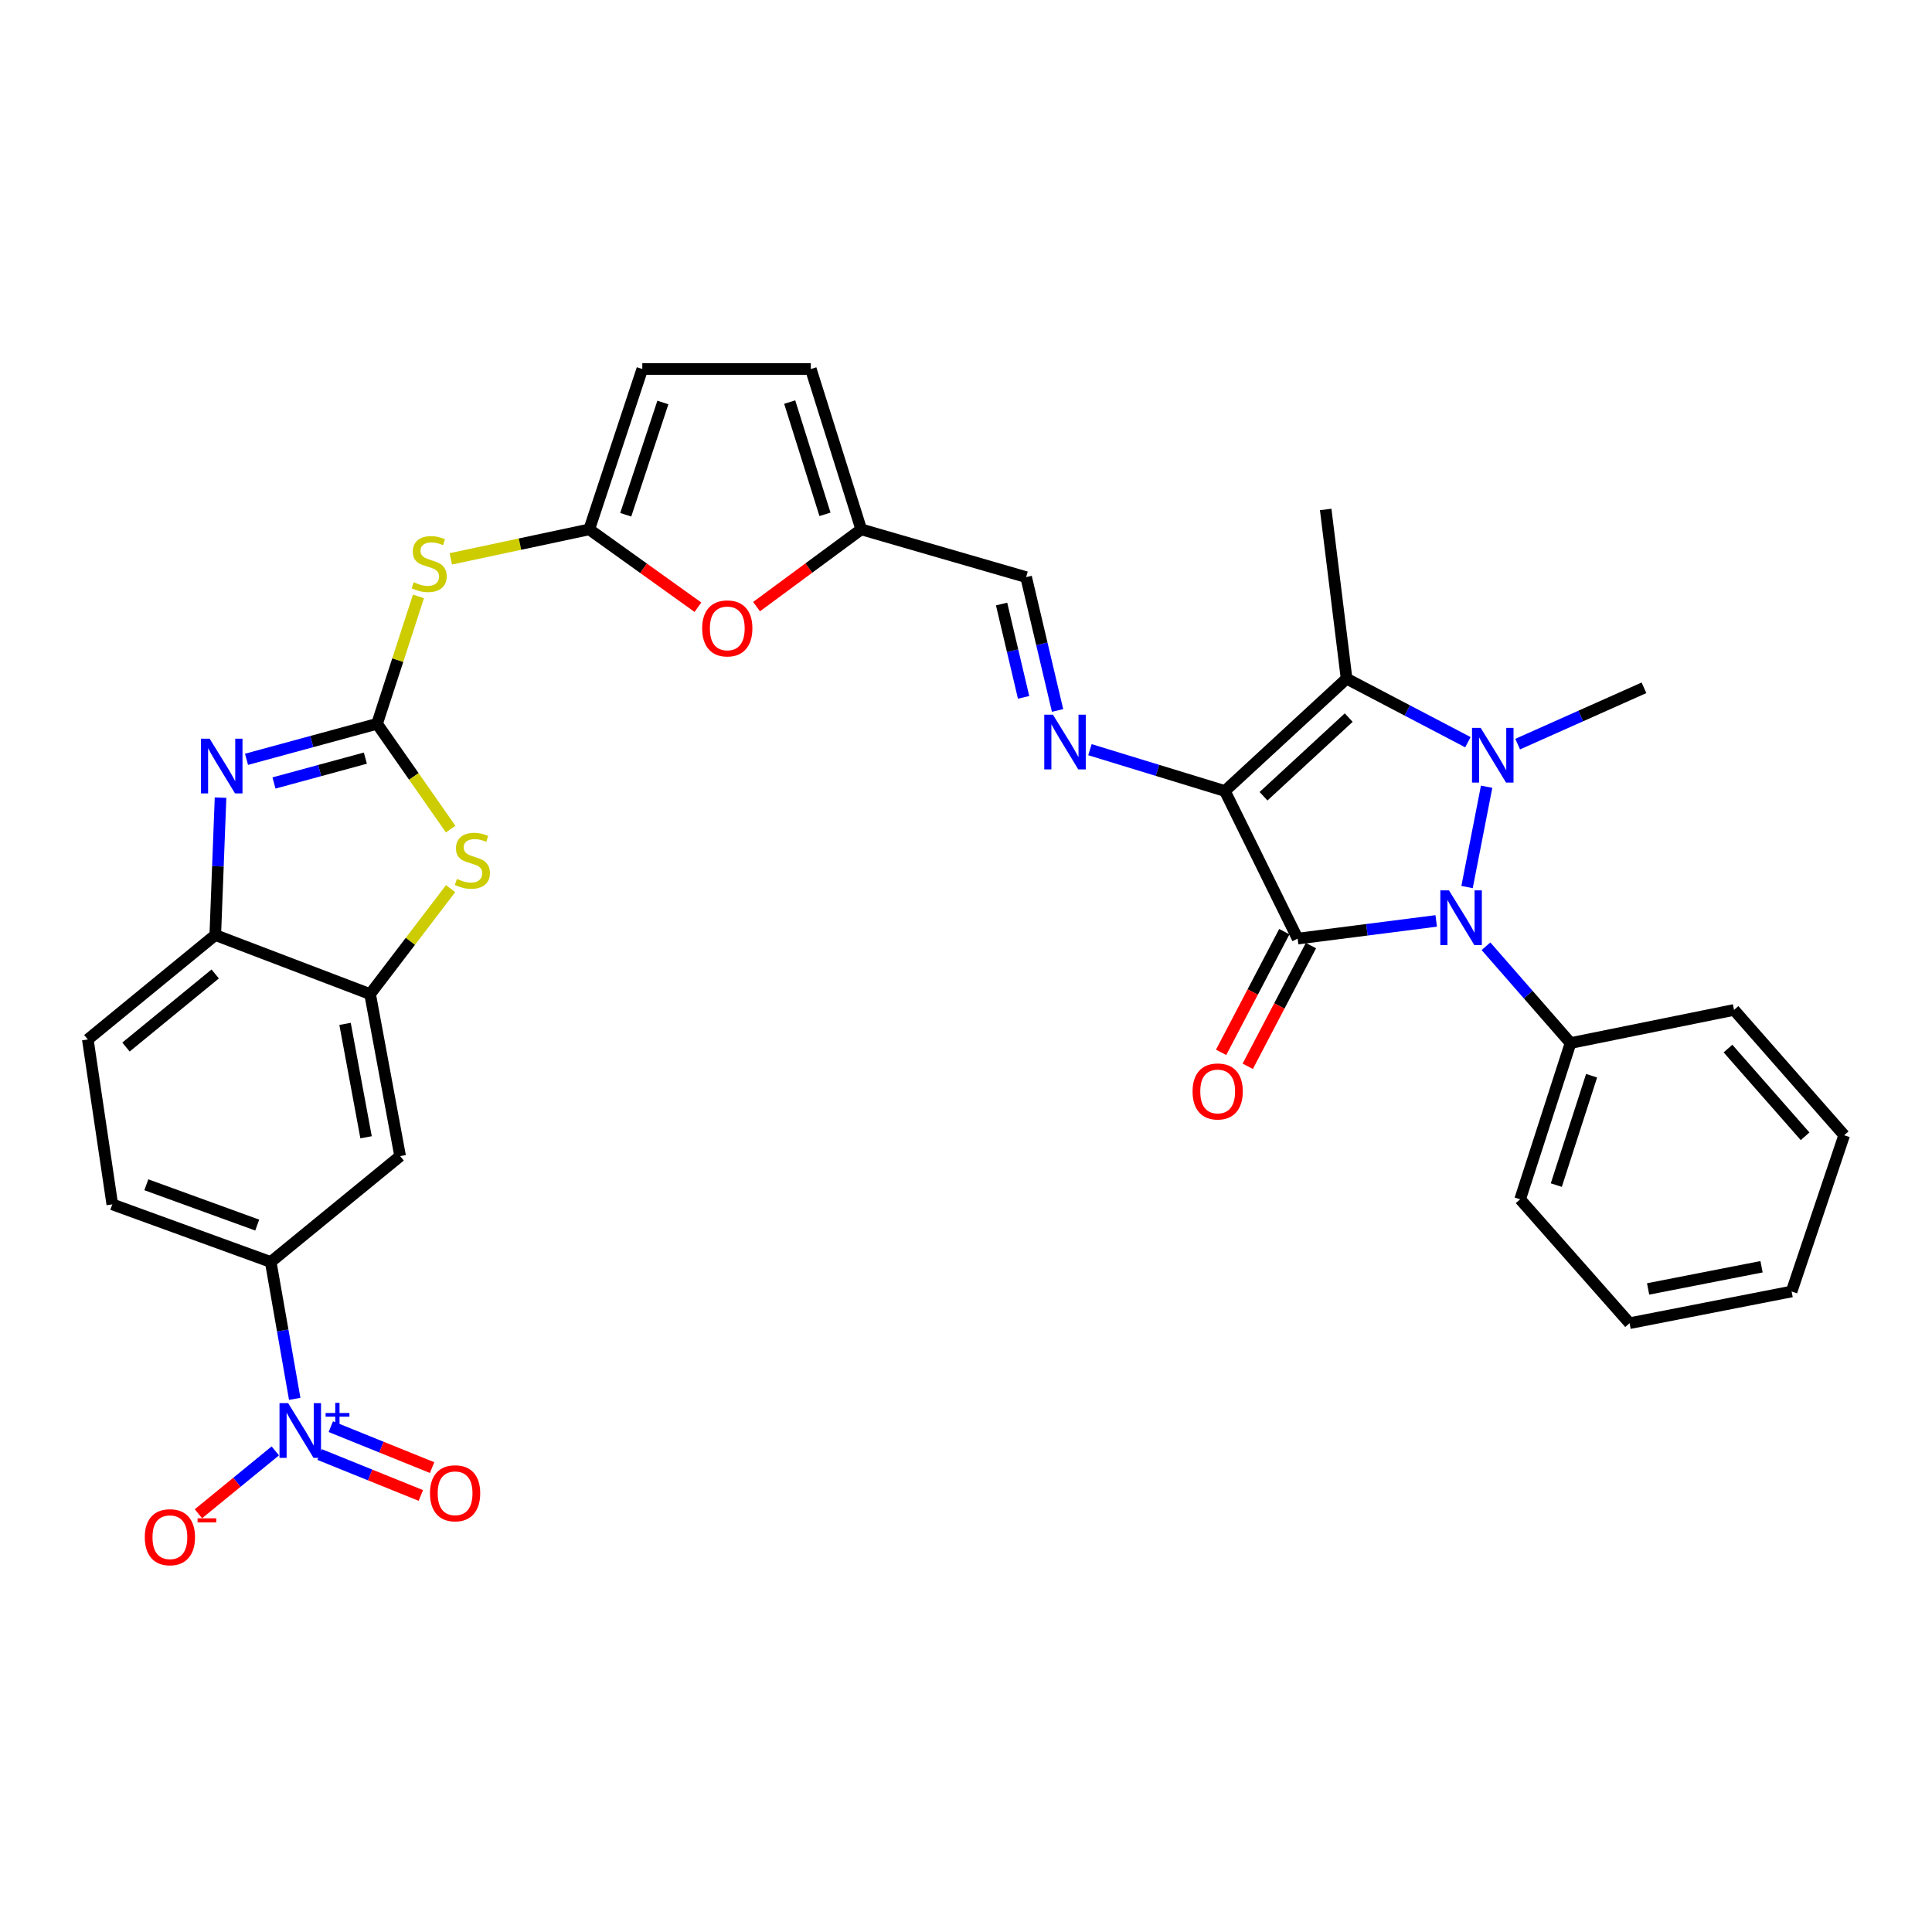 <?xml version='1.0' encoding='iso-8859-1'?>
<svg version='1.1' baseProfile='full'
              xmlns='http://www.w3.org/2000/svg'
                      xmlns:rdkit='http://www.rdkit.org/xml'
                      xmlns:xlink='http://www.w3.org/1999/xlink'
                  xml:space='preserve'
width='1000px' height='1000px' viewBox='0 0 1000 1000'>
<!-- END OF HEADER -->
<rect style='opacity:1.0;fill:#FFFFFF;stroke:none' width='1000' height='1000' x='0' y='0'> </rect>
<path class='bond-0' d='M 633.994,409.424 L 671.649,485.832' style='fill:none;fill-rule:evenodd;stroke:#000000;stroke-width:6px;stroke-linecap:butt;stroke-linejoin:miter;stroke-opacity:1' />
<path class='bond-3' d='M 633.994,409.424 L 696.989,351.277' style='fill:none;fill-rule:evenodd;stroke:#000000;stroke-width:6px;stroke-linecap:butt;stroke-linejoin:miter;stroke-opacity:1' />
<path class='bond-3' d='M 653.995,412.133 L 698.091,371.43' style='fill:none;fill-rule:evenodd;stroke:#000000;stroke-width:6px;stroke-linecap:butt;stroke-linejoin:miter;stroke-opacity:1' />
<path class='bond-7' d='M 633.994,409.424 L 599.074,398.73' style='fill:none;fill-rule:evenodd;stroke:#000000;stroke-width:6px;stroke-linecap:butt;stroke-linejoin:miter;stroke-opacity:1' />
<path class='bond-7' d='M 599.074,398.73 L 564.154,388.035' style='fill:none;fill-rule:evenodd;stroke:#0000FF;stroke-width:6px;stroke-linecap:butt;stroke-linejoin:miter;stroke-opacity:1' />
<path class='bond-2' d='M 671.649,485.832 L 707.514,481.249' style='fill:none;fill-rule:evenodd;stroke:#000000;stroke-width:6px;stroke-linecap:butt;stroke-linejoin:miter;stroke-opacity:1' />
<path class='bond-2' d='M 707.514,481.249 L 743.379,476.666' style='fill:none;fill-rule:evenodd;stroke:#0000FF;stroke-width:6px;stroke-linecap:butt;stroke-linejoin:miter;stroke-opacity:1' />
<path class='bond-18' d='M 664.759,482.224 L 648.402,513.458' style='fill:none;fill-rule:evenodd;stroke:#000000;stroke-width:6px;stroke-linecap:butt;stroke-linejoin:miter;stroke-opacity:1' />
<path class='bond-18' d='M 648.402,513.458 L 632.045,544.693' style='fill:none;fill-rule:evenodd;stroke:#FF0000;stroke-width:6px;stroke-linecap:butt;stroke-linejoin:miter;stroke-opacity:1' />
<path class='bond-18' d='M 678.54,489.441 L 662.183,520.675' style='fill:none;fill-rule:evenodd;stroke:#000000;stroke-width:6px;stroke-linecap:butt;stroke-linejoin:miter;stroke-opacity:1' />
<path class='bond-18' d='M 662.183,520.675 L 645.826,551.91' style='fill:none;fill-rule:evenodd;stroke:#FF0000;stroke-width:6px;stroke-linecap:butt;stroke-linejoin:miter;stroke-opacity:1' />
<path class='bond-1' d='M 759.779,384.16 L 728.384,367.718' style='fill:none;fill-rule:evenodd;stroke:#0000FF;stroke-width:6px;stroke-linecap:butt;stroke-linejoin:miter;stroke-opacity:1' />
<path class='bond-1' d='M 728.384,367.718 L 696.989,351.277' style='fill:none;fill-rule:evenodd;stroke:#000000;stroke-width:6px;stroke-linecap:butt;stroke-linejoin:miter;stroke-opacity:1' />
<path class='bond-26' d='M 785.537,385.159 L 818.229,370.581' style='fill:none;fill-rule:evenodd;stroke:#0000FF;stroke-width:6px;stroke-linecap:butt;stroke-linejoin:miter;stroke-opacity:1' />
<path class='bond-26' d='M 818.229,370.581 L 850.921,356.004' style='fill:none;fill-rule:evenodd;stroke:#000000;stroke-width:6px;stroke-linecap:butt;stroke-linejoin:miter;stroke-opacity:1' />
<path class='bond-33' d='M 769.476,407.205 L 759.349,459.133' style='fill:none;fill-rule:evenodd;stroke:#0000FF;stroke-width:6px;stroke-linecap:butt;stroke-linejoin:miter;stroke-opacity:1' />
<path class='bond-22' d='M 769.144,489.78 L 791.028,514.831' style='fill:none;fill-rule:evenodd;stroke:#0000FF;stroke-width:6px;stroke-linecap:butt;stroke-linejoin:miter;stroke-opacity:1' />
<path class='bond-22' d='M 791.028,514.831 L 812.912,539.883' style='fill:none;fill-rule:evenodd;stroke:#000000;stroke-width:6px;stroke-linecap:butt;stroke-linejoin:miter;stroke-opacity:1' />
<path class='bond-27' d='M 696.989,351.277 L 686.177,263.693' style='fill:none;fill-rule:evenodd;stroke:#000000;stroke-width:6px;stroke-linecap:butt;stroke-linejoin:miter;stroke-opacity:1' />
<path class='bond-4' d='M 195.169,374.638 L 205.88,341.671' style='fill:none;fill-rule:evenodd;stroke:#000000;stroke-width:6px;stroke-linecap:butt;stroke-linejoin:miter;stroke-opacity:1' />
<path class='bond-4' d='M 205.88,341.671 L 216.591,308.705' style='fill:none;fill-rule:evenodd;stroke:#CCCC00;stroke-width:6px;stroke-linecap:butt;stroke-linejoin:miter;stroke-opacity:1' />
<path class='bond-5' d='M 195.169,374.638 L 161.384,383.827' style='fill:none;fill-rule:evenodd;stroke:#000000;stroke-width:6px;stroke-linecap:butt;stroke-linejoin:miter;stroke-opacity:1' />
<path class='bond-5' d='M 161.384,383.827 L 127.599,393.016' style='fill:none;fill-rule:evenodd;stroke:#0000FF;stroke-width:6px;stroke-linecap:butt;stroke-linejoin:miter;stroke-opacity:1' />
<path class='bond-5' d='M 189.116,392.405 L 165.467,398.838' style='fill:none;fill-rule:evenodd;stroke:#000000;stroke-width:6px;stroke-linecap:butt;stroke-linejoin:miter;stroke-opacity:1' />
<path class='bond-5' d='M 165.467,398.838 L 141.817,405.27' style='fill:none;fill-rule:evenodd;stroke:#0000FF;stroke-width:6px;stroke-linecap:butt;stroke-linejoin:miter;stroke-opacity:1' />
<path class='bond-8' d='M 195.169,374.638 L 214.214,401.889' style='fill:none;fill-rule:evenodd;stroke:#000000;stroke-width:6px;stroke-linecap:butt;stroke-linejoin:miter;stroke-opacity:1' />
<path class='bond-8' d='M 214.214,401.889 L 233.26,429.14' style='fill:none;fill-rule:evenodd;stroke:#CCCC00;stroke-width:6px;stroke-linecap:butt;stroke-linejoin:miter;stroke-opacity:1' />
<path class='bond-12' d='M 114.15,412.852 L 112.786,448.413' style='fill:none;fill-rule:evenodd;stroke:#0000FF;stroke-width:6px;stroke-linecap:butt;stroke-linejoin:miter;stroke-opacity:1' />
<path class='bond-12' d='M 112.786,448.413 L 111.423,483.974' style='fill:none;fill-rule:evenodd;stroke:#000000;stroke-width:6px;stroke-linecap:butt;stroke-linejoin:miter;stroke-opacity:1' />
<path class='bond-6' d='M 152.544,724.05 L 146.334,688.623' style='fill:none;fill-rule:evenodd;stroke:#0000FF;stroke-width:6px;stroke-linecap:butt;stroke-linejoin:miter;stroke-opacity:1' />
<path class='bond-6' d='M 146.334,688.623 L 140.125,653.195' style='fill:none;fill-rule:evenodd;stroke:#000000;stroke-width:6px;stroke-linecap:butt;stroke-linejoin:miter;stroke-opacity:1' />
<path class='bond-21' d='M 142.495,750.985 L 122.599,767.249' style='fill:none;fill-rule:evenodd;stroke:#0000FF;stroke-width:6px;stroke-linecap:butt;stroke-linejoin:miter;stroke-opacity:1' />
<path class='bond-21' d='M 122.599,767.249 L 102.703,783.514' style='fill:none;fill-rule:evenodd;stroke:#FF0000;stroke-width:6px;stroke-linecap:butt;stroke-linejoin:miter;stroke-opacity:1' />
<path class='bond-23' d='M 165.399,752.852 L 191.612,763.453' style='fill:none;fill-rule:evenodd;stroke:#0000FF;stroke-width:6px;stroke-linecap:butt;stroke-linejoin:miter;stroke-opacity:1' />
<path class='bond-23' d='M 191.612,763.453 L 217.826,774.054' style='fill:none;fill-rule:evenodd;stroke:#FF0000;stroke-width:6px;stroke-linecap:butt;stroke-linejoin:miter;stroke-opacity:1' />
<path class='bond-23' d='M 171.231,738.43 L 197.445,749.031' style='fill:none;fill-rule:evenodd;stroke:#0000FF;stroke-width:6px;stroke-linecap:butt;stroke-linejoin:miter;stroke-opacity:1' />
<path class='bond-23' d='M 197.445,749.031 L 223.659,759.632' style='fill:none;fill-rule:evenodd;stroke:#FF0000;stroke-width:6px;stroke-linecap:butt;stroke-linejoin:miter;stroke-opacity:1' />
<path class='bond-19' d='M 547.394,367.731 L 539.258,333.226' style='fill:none;fill-rule:evenodd;stroke:#0000FF;stroke-width:6px;stroke-linecap:butt;stroke-linejoin:miter;stroke-opacity:1' />
<path class='bond-19' d='M 539.258,333.226 L 531.122,298.722' style='fill:none;fill-rule:evenodd;stroke:#000000;stroke-width:6px;stroke-linecap:butt;stroke-linejoin:miter;stroke-opacity:1' />
<path class='bond-19' d='M 529.812,360.95 L 524.117,336.797' style='fill:none;fill-rule:evenodd;stroke:#0000FF;stroke-width:6px;stroke-linecap:butt;stroke-linejoin:miter;stroke-opacity:1' />
<path class='bond-19' d='M 524.117,336.797 L 518.421,312.643' style='fill:none;fill-rule:evenodd;stroke:#000000;stroke-width:6px;stroke-linecap:butt;stroke-linejoin:miter;stroke-opacity:1' />
<path class='bond-11' d='M 233.232,459.963 L 212.398,487.253' style='fill:none;fill-rule:evenodd;stroke:#CCCC00;stroke-width:6px;stroke-linecap:butt;stroke-linejoin:miter;stroke-opacity:1' />
<path class='bond-11' d='M 212.398,487.253 L 191.565,514.543' style='fill:none;fill-rule:evenodd;stroke:#000000;stroke-width:6px;stroke-linecap:butt;stroke-linejoin:miter;stroke-opacity:1' />
<path class='bond-9' d='M 233.332,289.259 L 269.161,281.632' style='fill:none;fill-rule:evenodd;stroke:#CCCC00;stroke-width:6px;stroke-linecap:butt;stroke-linejoin:miter;stroke-opacity:1' />
<path class='bond-9' d='M 269.161,281.632 L 304.99,274.004' style='fill:none;fill-rule:evenodd;stroke:#000000;stroke-width:6px;stroke-linecap:butt;stroke-linejoin:miter;stroke-opacity:1' />
<path class='bond-10' d='M 304.99,274.004 L 333.115,294.148' style='fill:none;fill-rule:evenodd;stroke:#000000;stroke-width:6px;stroke-linecap:butt;stroke-linejoin:miter;stroke-opacity:1' />
<path class='bond-10' d='M 333.115,294.148 L 361.241,314.292' style='fill:none;fill-rule:evenodd;stroke:#FF0000;stroke-width:6px;stroke-linecap:butt;stroke-linejoin:miter;stroke-opacity:1' />
<path class='bond-34' d='M 304.99,274.004 L 332.456,191.001' style='fill:none;fill-rule:evenodd;stroke:#000000;stroke-width:6px;stroke-linecap:butt;stroke-linejoin:miter;stroke-opacity:1' />
<path class='bond-34' d='M 323.879,266.441 L 343.105,208.339' style='fill:none;fill-rule:evenodd;stroke:#000000;stroke-width:6px;stroke-linecap:butt;stroke-linejoin:miter;stroke-opacity:1' />
<path class='bond-14' d='M 191.565,514.543 L 207.105,598.401' style='fill:none;fill-rule:evenodd;stroke:#000000;stroke-width:6px;stroke-linecap:butt;stroke-linejoin:miter;stroke-opacity:1' />
<path class='bond-14' d='M 178.6,529.956 L 189.477,588.657' style='fill:none;fill-rule:evenodd;stroke:#000000;stroke-width:6px;stroke-linecap:butt;stroke-linejoin:miter;stroke-opacity:1' />
<path class='bond-36' d='M 191.565,514.543 L 111.423,483.974' style='fill:none;fill-rule:evenodd;stroke:#000000;stroke-width:6px;stroke-linecap:butt;stroke-linejoin:miter;stroke-opacity:1' />
<path class='bond-24' d='M 111.423,483.974 L 45.455,538.025' style='fill:none;fill-rule:evenodd;stroke:#000000;stroke-width:6px;stroke-linecap:butt;stroke-linejoin:miter;stroke-opacity:1' />
<path class='bond-24' d='M 111.387,504.115 L 65.209,541.95' style='fill:none;fill-rule:evenodd;stroke:#000000;stroke-width:6px;stroke-linecap:butt;stroke-linejoin:miter;stroke-opacity:1' />
<path class='bond-13' d='M 140.125,653.195 L 207.105,598.401' style='fill:none;fill-rule:evenodd;stroke:#000000;stroke-width:6px;stroke-linecap:butt;stroke-linejoin:miter;stroke-opacity:1' />
<path class='bond-37' d='M 140.125,653.195 L 58.124,623.378' style='fill:none;fill-rule:evenodd;stroke:#000000;stroke-width:6px;stroke-linecap:butt;stroke-linejoin:miter;stroke-opacity:1' />
<path class='bond-37' d='M 133.141,634.103 L 75.741,613.231' style='fill:none;fill-rule:evenodd;stroke:#000000;stroke-width:6px;stroke-linecap:butt;stroke-linejoin:miter;stroke-opacity:1' />
<path class='bond-15' d='M 391.592,313.991 L 418.68,293.997' style='fill:none;fill-rule:evenodd;stroke:#FF0000;stroke-width:6px;stroke-linecap:butt;stroke-linejoin:miter;stroke-opacity:1' />
<path class='bond-15' d='M 418.68,293.997 L 445.768,274.004' style='fill:none;fill-rule:evenodd;stroke:#000000;stroke-width:6px;stroke-linecap:butt;stroke-linejoin:miter;stroke-opacity:1' />
<path class='bond-16' d='M 445.768,274.004 L 531.122,298.722' style='fill:none;fill-rule:evenodd;stroke:#000000;stroke-width:6px;stroke-linecap:butt;stroke-linejoin:miter;stroke-opacity:1' />
<path class='bond-20' d='M 445.768,274.004 L 419.676,191.001' style='fill:none;fill-rule:evenodd;stroke:#000000;stroke-width:6px;stroke-linecap:butt;stroke-linejoin:miter;stroke-opacity:1' />
<path class='bond-20' d='M 427.014,266.219 L 408.749,208.117' style='fill:none;fill-rule:evenodd;stroke:#000000;stroke-width:6px;stroke-linecap:butt;stroke-linejoin:miter;stroke-opacity:1' />
<path class='bond-17' d='M 332.456,191.001 L 419.676,191.001' style='fill:none;fill-rule:evenodd;stroke:#000000;stroke-width:6px;stroke-linecap:butt;stroke-linejoin:miter;stroke-opacity:1' />
<path class='bond-28' d='M 812.912,539.883 L 786.82,620.76' style='fill:none;fill-rule:evenodd;stroke:#000000;stroke-width:6px;stroke-linecap:butt;stroke-linejoin:miter;stroke-opacity:1' />
<path class='bond-28' d='M 823.803,556.791 L 805.539,613.404' style='fill:none;fill-rule:evenodd;stroke:#000000;stroke-width:6px;stroke-linecap:butt;stroke-linejoin:miter;stroke-opacity:1' />
<path class='bond-29' d='M 812.912,539.883 L 897.531,522.736' style='fill:none;fill-rule:evenodd;stroke:#000000;stroke-width:6px;stroke-linecap:butt;stroke-linejoin:miter;stroke-opacity:1' />
<path class='bond-25' d='M 45.455,538.025 L 58.124,623.378' style='fill:none;fill-rule:evenodd;stroke:#000000;stroke-width:6px;stroke-linecap:butt;stroke-linejoin:miter;stroke-opacity:1' />
<path class='bond-31' d='M 786.82,620.76 L 843.463,684.879' style='fill:none;fill-rule:evenodd;stroke:#000000;stroke-width:6px;stroke-linecap:butt;stroke-linejoin:miter;stroke-opacity:1' />
<path class='bond-30' d='M 897.531,522.736 L 954.545,587.598' style='fill:none;fill-rule:evenodd;stroke:#000000;stroke-width:6px;stroke-linecap:butt;stroke-linejoin:miter;stroke-opacity:1' />
<path class='bond-30' d='M 894.399,542.736 L 934.309,588.14' style='fill:none;fill-rule:evenodd;stroke:#000000;stroke-width:6px;stroke-linecap:butt;stroke-linejoin:miter;stroke-opacity:1' />
<path class='bond-32' d='M 954.545,587.598 L 927.339,668.475' style='fill:none;fill-rule:evenodd;stroke:#000000;stroke-width:6px;stroke-linecap:butt;stroke-linejoin:miter;stroke-opacity:1' />
<path class='bond-35' d='M 843.463,684.879 L 927.339,668.475' style='fill:none;fill-rule:evenodd;stroke:#000000;stroke-width:6px;stroke-linecap:butt;stroke-linejoin:miter;stroke-opacity:1' />
<path class='bond-35' d='M 853.059,667.151 L 911.772,655.668' style='fill:none;fill-rule:evenodd;stroke:#000000;stroke-width:6px;stroke-linecap:butt;stroke-linejoin:miter;stroke-opacity:1' />
<path  class='atom-2' d='M 766.395 376.743
L 775.675 391.743
Q 776.595 393.223, 778.075 395.903
Q 779.555 398.583, 779.635 398.743
L 779.635 376.743
L 783.395 376.743
L 783.395 405.063
L 779.515 405.063
L 769.555 388.663
Q 768.395 386.743, 767.155 384.543
Q 765.955 382.343, 765.595 381.663
L 765.595 405.063
L 761.915 405.063
L 761.915 376.743
L 766.395 376.743
' fill='#0000FF'/>
<path  class='atom-3' d='M 749.991 460.861
L 759.271 475.861
Q 760.191 477.341, 761.671 480.021
Q 763.151 482.701, 763.231 482.861
L 763.231 460.861
L 766.991 460.861
L 766.991 489.181
L 763.111 489.181
L 753.151 472.781
Q 751.991 470.861, 750.751 468.661
Q 749.551 466.461, 749.191 465.781
L 749.191 489.181
L 745.511 489.181
L 745.511 460.861
L 749.991 460.861
' fill='#0000FF'/>
<path  class='atom-6' d='M 108.516 382.343
L 117.796 397.343
Q 118.716 398.823, 120.196 401.503
Q 121.676 404.183, 121.756 404.343
L 121.756 382.343
L 125.516 382.343
L 125.516 410.663
L 121.636 410.663
L 111.676 394.263
Q 110.516 392.343, 109.276 390.143
Q 108.076 387.943, 107.716 387.263
L 107.716 410.663
L 104.036 410.663
L 104.036 382.343
L 108.516 382.343
' fill='#0000FF'/>
<path  class='atom-7' d='M 149.154 726.264
L 158.434 741.264
Q 159.354 742.744, 160.834 745.424
Q 162.314 748.104, 162.394 748.264
L 162.394 726.264
L 166.154 726.264
L 166.154 754.584
L 162.274 754.584
L 152.314 738.184
Q 151.154 736.264, 149.914 734.064
Q 148.714 731.864, 148.354 731.184
L 148.354 754.584
L 144.674 754.584
L 144.674 726.264
L 149.154 726.264
' fill='#0000FF'/>
<path  class='atom-7' d='M 168.53 731.369
L 173.519 731.369
L 173.519 726.115
L 175.737 726.115
L 175.737 731.369
L 180.858 731.369
L 180.858 733.27
L 175.737 733.27
L 175.737 738.55
L 173.519 738.55
L 173.519 733.27
L 168.53 733.27
L 168.53 731.369
' fill='#0000FF'/>
<path  class='atom-8' d='M 544.99 369.924
L 554.27 384.924
Q 555.19 386.404, 556.67 389.084
Q 558.15 391.764, 558.23 391.924
L 558.23 369.924
L 561.99 369.924
L 561.99 398.244
L 558.11 398.244
L 548.15 381.844
Q 546.99 379.924, 545.75 377.724
Q 544.55 375.524, 544.19 374.844
L 544.19 398.244
L 540.51 398.244
L 540.51 369.924
L 544.99 369.924
' fill='#0000FF'/>
<path  class='atom-9' d='M 236.492 454.932
Q 236.812 455.052, 238.132 455.612
Q 239.452 456.172, 240.892 456.532
Q 242.372 456.852, 243.812 456.852
Q 246.492 456.852, 248.052 455.572
Q 249.612 454.252, 249.612 451.972
Q 249.612 450.412, 248.812 449.452
Q 248.052 448.492, 246.852 447.972
Q 245.652 447.452, 243.652 446.852
Q 241.132 446.092, 239.612 445.372
Q 238.132 444.652, 237.052 443.132
Q 236.012 441.612, 236.012 439.052
Q 236.012 435.492, 238.412 433.292
Q 240.852 431.092, 245.652 431.092
Q 248.932 431.092, 252.652 432.652
L 251.732 435.732
Q 248.332 434.332, 245.772 434.332
Q 243.012 434.332, 241.492 435.492
Q 239.972 436.612, 240.012 438.572
Q 240.012 440.092, 240.772 441.012
Q 241.572 441.932, 242.692 442.452
Q 243.852 442.972, 245.772 443.572
Q 248.332 444.372, 249.852 445.172
Q 251.372 445.972, 252.452 447.612
Q 253.572 449.212, 253.572 451.972
Q 253.572 455.892, 250.932 458.012
Q 248.332 460.092, 243.972 460.092
Q 241.452 460.092, 239.532 459.532
Q 237.652 459.012, 235.412 458.092
L 236.492 454.932
' fill='#CCCC00'/>
<path  class='atom-10' d='M 214.134 301.363
Q 214.454 301.483, 215.774 302.043
Q 217.094 302.603, 218.534 302.963
Q 220.014 303.283, 221.454 303.283
Q 224.134 303.283, 225.694 302.003
Q 227.254 300.683, 227.254 298.403
Q 227.254 296.843, 226.454 295.883
Q 225.694 294.923, 224.494 294.403
Q 223.294 293.883, 221.294 293.283
Q 218.774 292.523, 217.254 291.803
Q 215.774 291.083, 214.694 289.563
Q 213.654 288.043, 213.654 285.483
Q 213.654 281.923, 216.054 279.723
Q 218.494 277.523, 223.294 277.523
Q 226.574 277.523, 230.294 279.083
L 229.374 282.163
Q 225.974 280.763, 223.414 280.763
Q 220.654 280.763, 219.134 281.923
Q 217.614 283.043, 217.654 285.003
Q 217.654 286.523, 218.414 287.443
Q 219.214 288.363, 220.334 288.883
Q 221.494 289.403, 223.414 290.003
Q 225.974 290.803, 227.494 291.603
Q 229.014 292.403, 230.094 294.043
Q 231.214 295.643, 231.214 298.403
Q 231.214 302.323, 228.574 304.443
Q 225.974 306.523, 221.614 306.523
Q 219.094 306.523, 217.174 305.963
Q 215.294 305.443, 213.054 304.523
L 214.134 301.363
' fill='#CCCC00'/>
<path  class='atom-16' d='M 363.438 325.256
Q 363.438 318.456, 366.798 314.656
Q 370.158 310.856, 376.438 310.856
Q 382.718 310.856, 386.078 314.656
Q 389.438 318.456, 389.438 325.256
Q 389.438 332.136, 386.038 336.056
Q 382.638 339.936, 376.438 339.936
Q 370.198 339.936, 366.798 336.056
Q 363.438 332.176, 363.438 325.256
M 376.438 336.736
Q 380.758 336.736, 383.078 333.856
Q 385.438 330.936, 385.438 325.256
Q 385.438 319.696, 383.078 316.896
Q 380.758 314.056, 376.438 314.056
Q 372.118 314.056, 369.758 316.856
Q 367.438 319.656, 367.438 325.256
Q 367.438 330.976, 369.758 333.856
Q 372.118 336.736, 376.438 336.736
' fill='#FF0000'/>
<path  class='atom-19' d='M 617.269 564.931
Q 617.269 558.131, 620.629 554.331
Q 623.989 550.531, 630.269 550.531
Q 636.549 550.531, 639.909 554.331
Q 643.269 558.131, 643.269 564.931
Q 643.269 571.811, 639.869 575.731
Q 636.469 579.611, 630.269 579.611
Q 624.029 579.611, 620.629 575.731
Q 617.269 571.851, 617.269 564.931
M 630.269 576.411
Q 634.589 576.411, 636.909 573.531
Q 639.269 570.611, 639.269 564.931
Q 639.269 559.371, 636.909 556.571
Q 634.589 553.731, 630.269 553.731
Q 625.949 553.731, 623.589 556.531
Q 621.269 559.331, 621.269 564.931
Q 621.269 570.651, 623.589 573.531
Q 625.949 576.411, 630.269 576.411
' fill='#FF0000'/>
<path  class='atom-22' d='M 74.941 795.661
Q 74.941 788.861, 78.301 785.061
Q 81.661 781.261, 87.941 781.261
Q 94.221 781.261, 97.581 785.061
Q 100.941 788.861, 100.941 795.661
Q 100.941 802.541, 97.541 806.461
Q 94.141 810.341, 87.941 810.341
Q 81.701 810.341, 78.301 806.461
Q 74.941 802.581, 74.941 795.661
M 87.941 807.141
Q 92.261 807.141, 94.581 804.261
Q 96.941 801.341, 96.941 795.661
Q 96.941 790.101, 94.581 787.301
Q 92.261 784.461, 87.941 784.461
Q 83.621 784.461, 81.261 787.261
Q 78.941 790.061, 78.941 795.661
Q 78.941 801.381, 81.261 804.261
Q 83.621 807.141, 87.941 807.141
' fill='#FF0000'/>
<path  class='atom-22' d='M 102.261 785.883
L 111.95 785.883
L 111.95 787.995
L 102.261 787.995
L 102.261 785.883
' fill='#FF0000'/>
<path  class='atom-24' d='M 222.556 772.914
Q 222.556 766.114, 225.916 762.314
Q 229.276 758.514, 235.556 758.514
Q 241.836 758.514, 245.196 762.314
Q 248.556 766.114, 248.556 772.914
Q 248.556 779.794, 245.156 783.714
Q 241.756 787.594, 235.556 787.594
Q 229.316 787.594, 225.916 783.714
Q 222.556 779.834, 222.556 772.914
M 235.556 784.394
Q 239.876 784.394, 242.196 781.514
Q 244.556 778.594, 244.556 772.914
Q 244.556 767.354, 242.196 764.554
Q 239.876 761.714, 235.556 761.714
Q 231.236 761.714, 228.876 764.514
Q 226.556 767.314, 226.556 772.914
Q 226.556 778.634, 228.876 781.514
Q 231.236 784.394, 235.556 784.394
' fill='#FF0000'/>
</svg>
